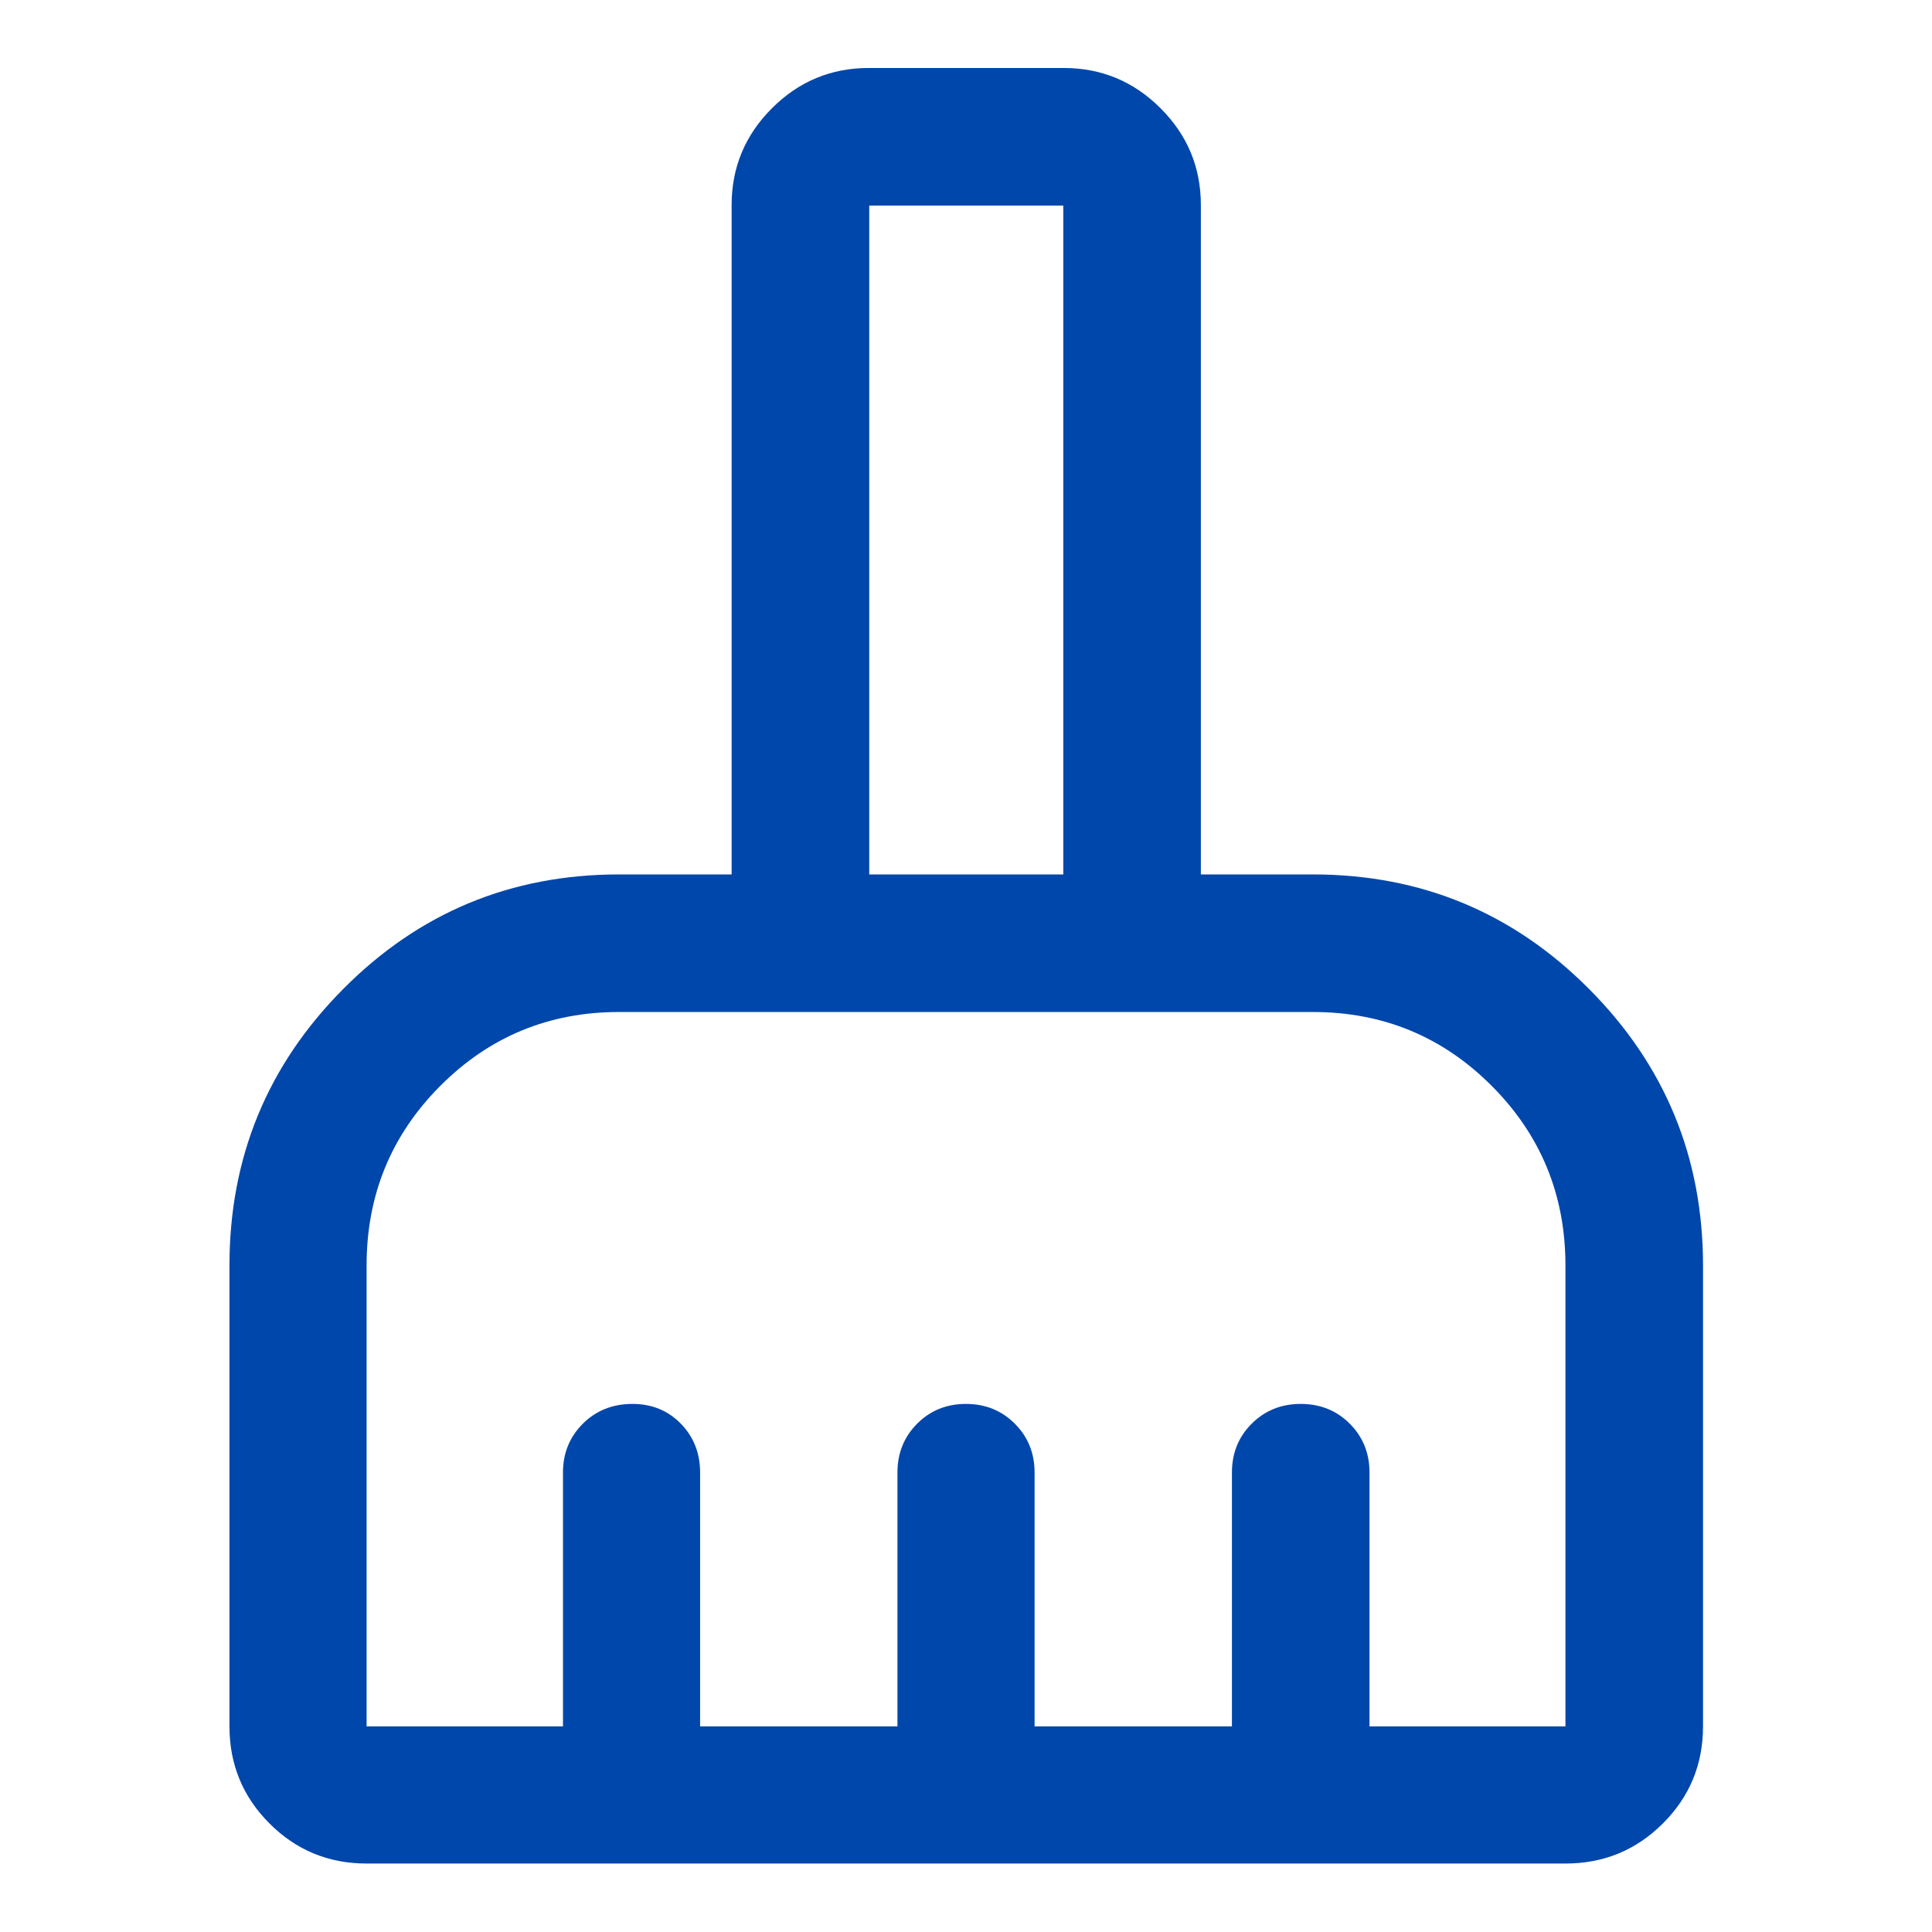 <svg width="48" height="48" viewBox="0 0 48 48" fill="none" xmlns="http://www.w3.org/2000/svg">
<path d="M9.108 46.299C8.163 46.299 7.359 45.968 6.696 45.304C6.033 44.642 5.701 43.837 5.701 42.892V31.44C5.701 28.756 6.643 26.466 8.528 24.57C10.412 22.673 12.696 21.725 15.381 21.725H18.177V5.095C18.177 4.159 18.511 3.357 19.178 2.69C19.845 2.023 20.647 1.689 21.584 1.689H26.429C27.365 1.689 28.167 2.023 28.834 2.69C29.502 3.357 29.835 4.159 29.835 5.095V21.725H32.62C35.304 21.725 37.59 22.673 39.479 24.57C41.367 26.466 42.311 28.756 42.311 31.44V42.892C42.311 43.837 41.978 44.642 41.313 45.304C40.648 45.968 39.841 46.299 38.893 46.299H9.108ZM9.108 42.892H13.987V36.584C13.987 36.103 14.152 35.699 14.481 35.371C14.81 35.044 15.221 34.88 15.714 34.88C16.195 34.88 16.595 35.044 16.915 35.371C17.234 35.699 17.394 36.103 17.394 36.584V42.892H22.297V36.584C22.297 36.103 22.46 35.699 22.786 35.371C23.112 35.044 23.516 34.88 23.999 34.88C24.481 34.88 24.885 35.044 25.213 35.371C25.54 35.699 25.704 36.103 25.704 36.584V42.892H30.607V36.584C30.607 36.103 30.77 35.699 31.098 35.371C31.426 35.044 31.832 34.88 32.317 34.88C32.801 34.88 33.207 35.044 33.534 35.371C33.861 35.699 34.025 36.103 34.025 36.584V42.892H38.893V31.44C38.893 29.691 38.283 28.204 37.063 26.98C35.843 25.756 34.362 25.143 32.62 25.143H15.381C13.638 25.143 12.157 25.756 10.937 26.98C9.718 28.204 9.108 29.691 9.108 31.44V42.892ZM26.417 21.725V5.107H21.596V21.725H26.417Z" fill="#0047AB"/>
</svg>
